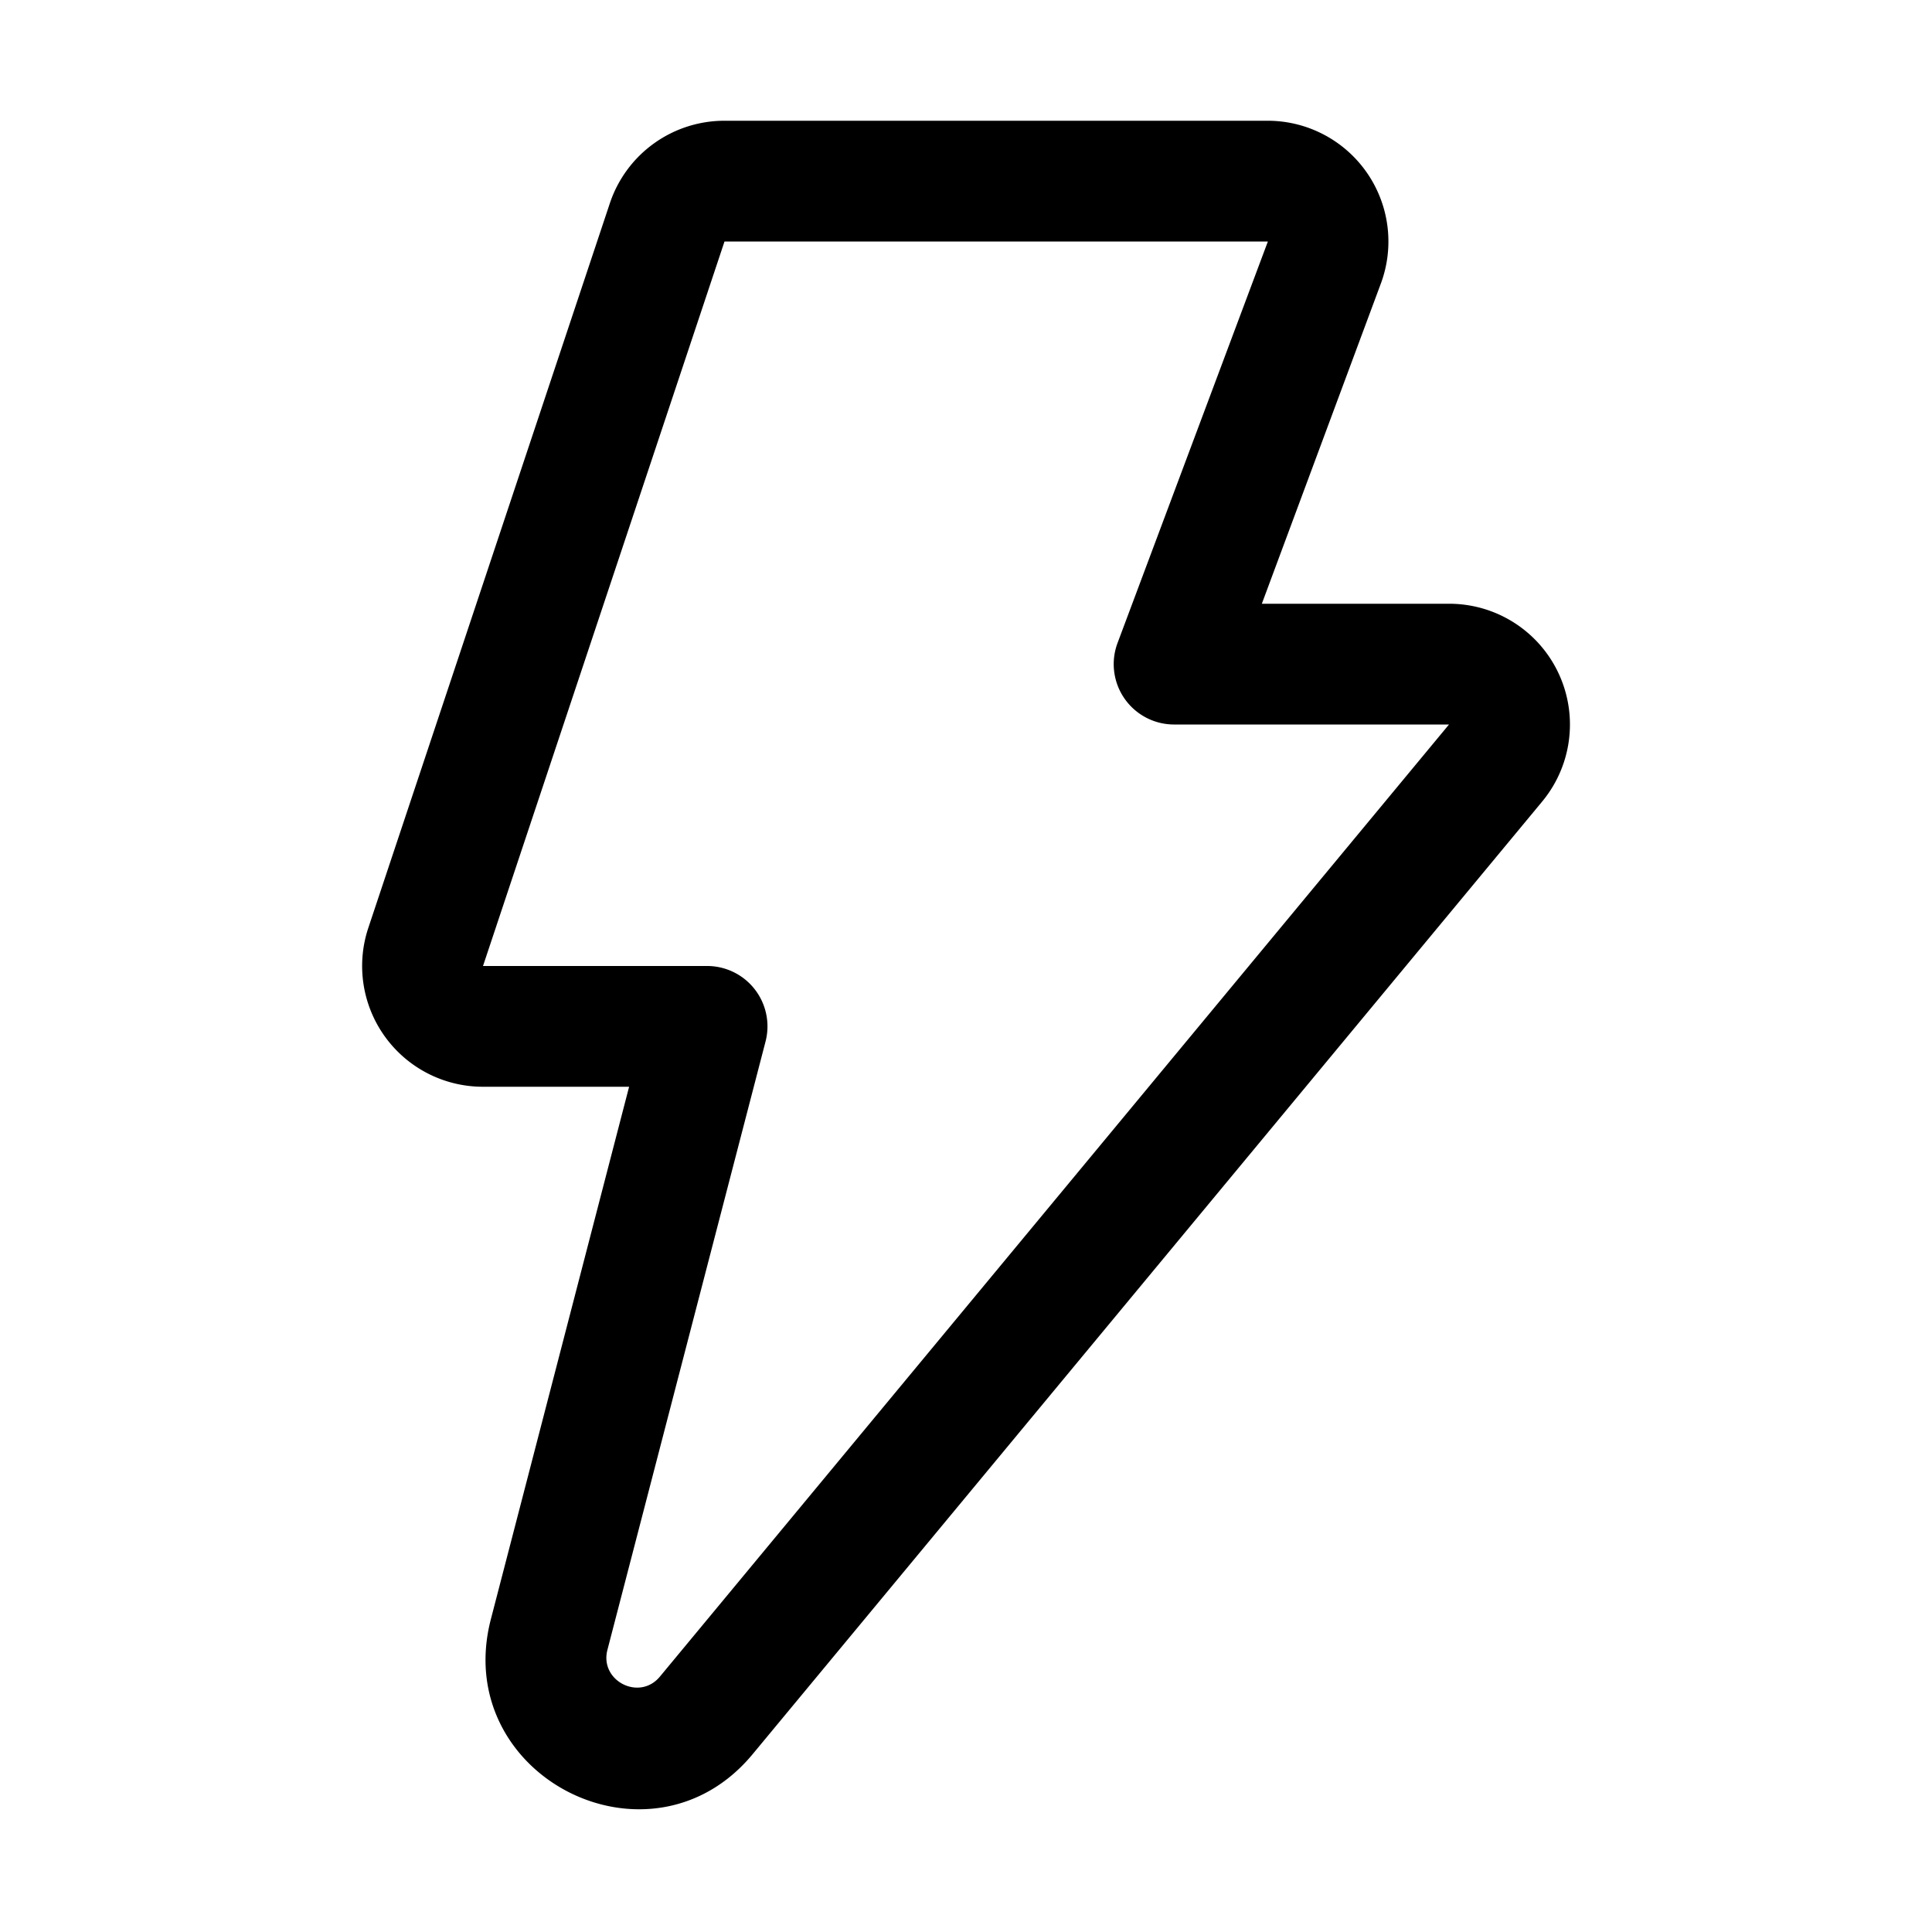 <svg width="32" height="32" viewBox="0 0 32 32" xmlns="http://www.w3.org/2000/svg"><path d="M10.1 3.37A2 2 0 0 1 12 2h9a2 2 0 0 1 1.87 2.7L20.9 10H24a2 2 0 0 1 1.54 3.28L12.47 29.05c-1.7 2.06-5.01.36-4.34-2.23L10.42 18H8a2 2 0 0 1-1.9-2.63l4-12ZM12 4 8 16h3.7a1 1 0 0 1 .98 1.25l-2.62 10.08c-.13.51.53.85.87.44L24 12h-4.56a1 1 0 0 1-.93-1.35L21 4h-9Z"/></svg>